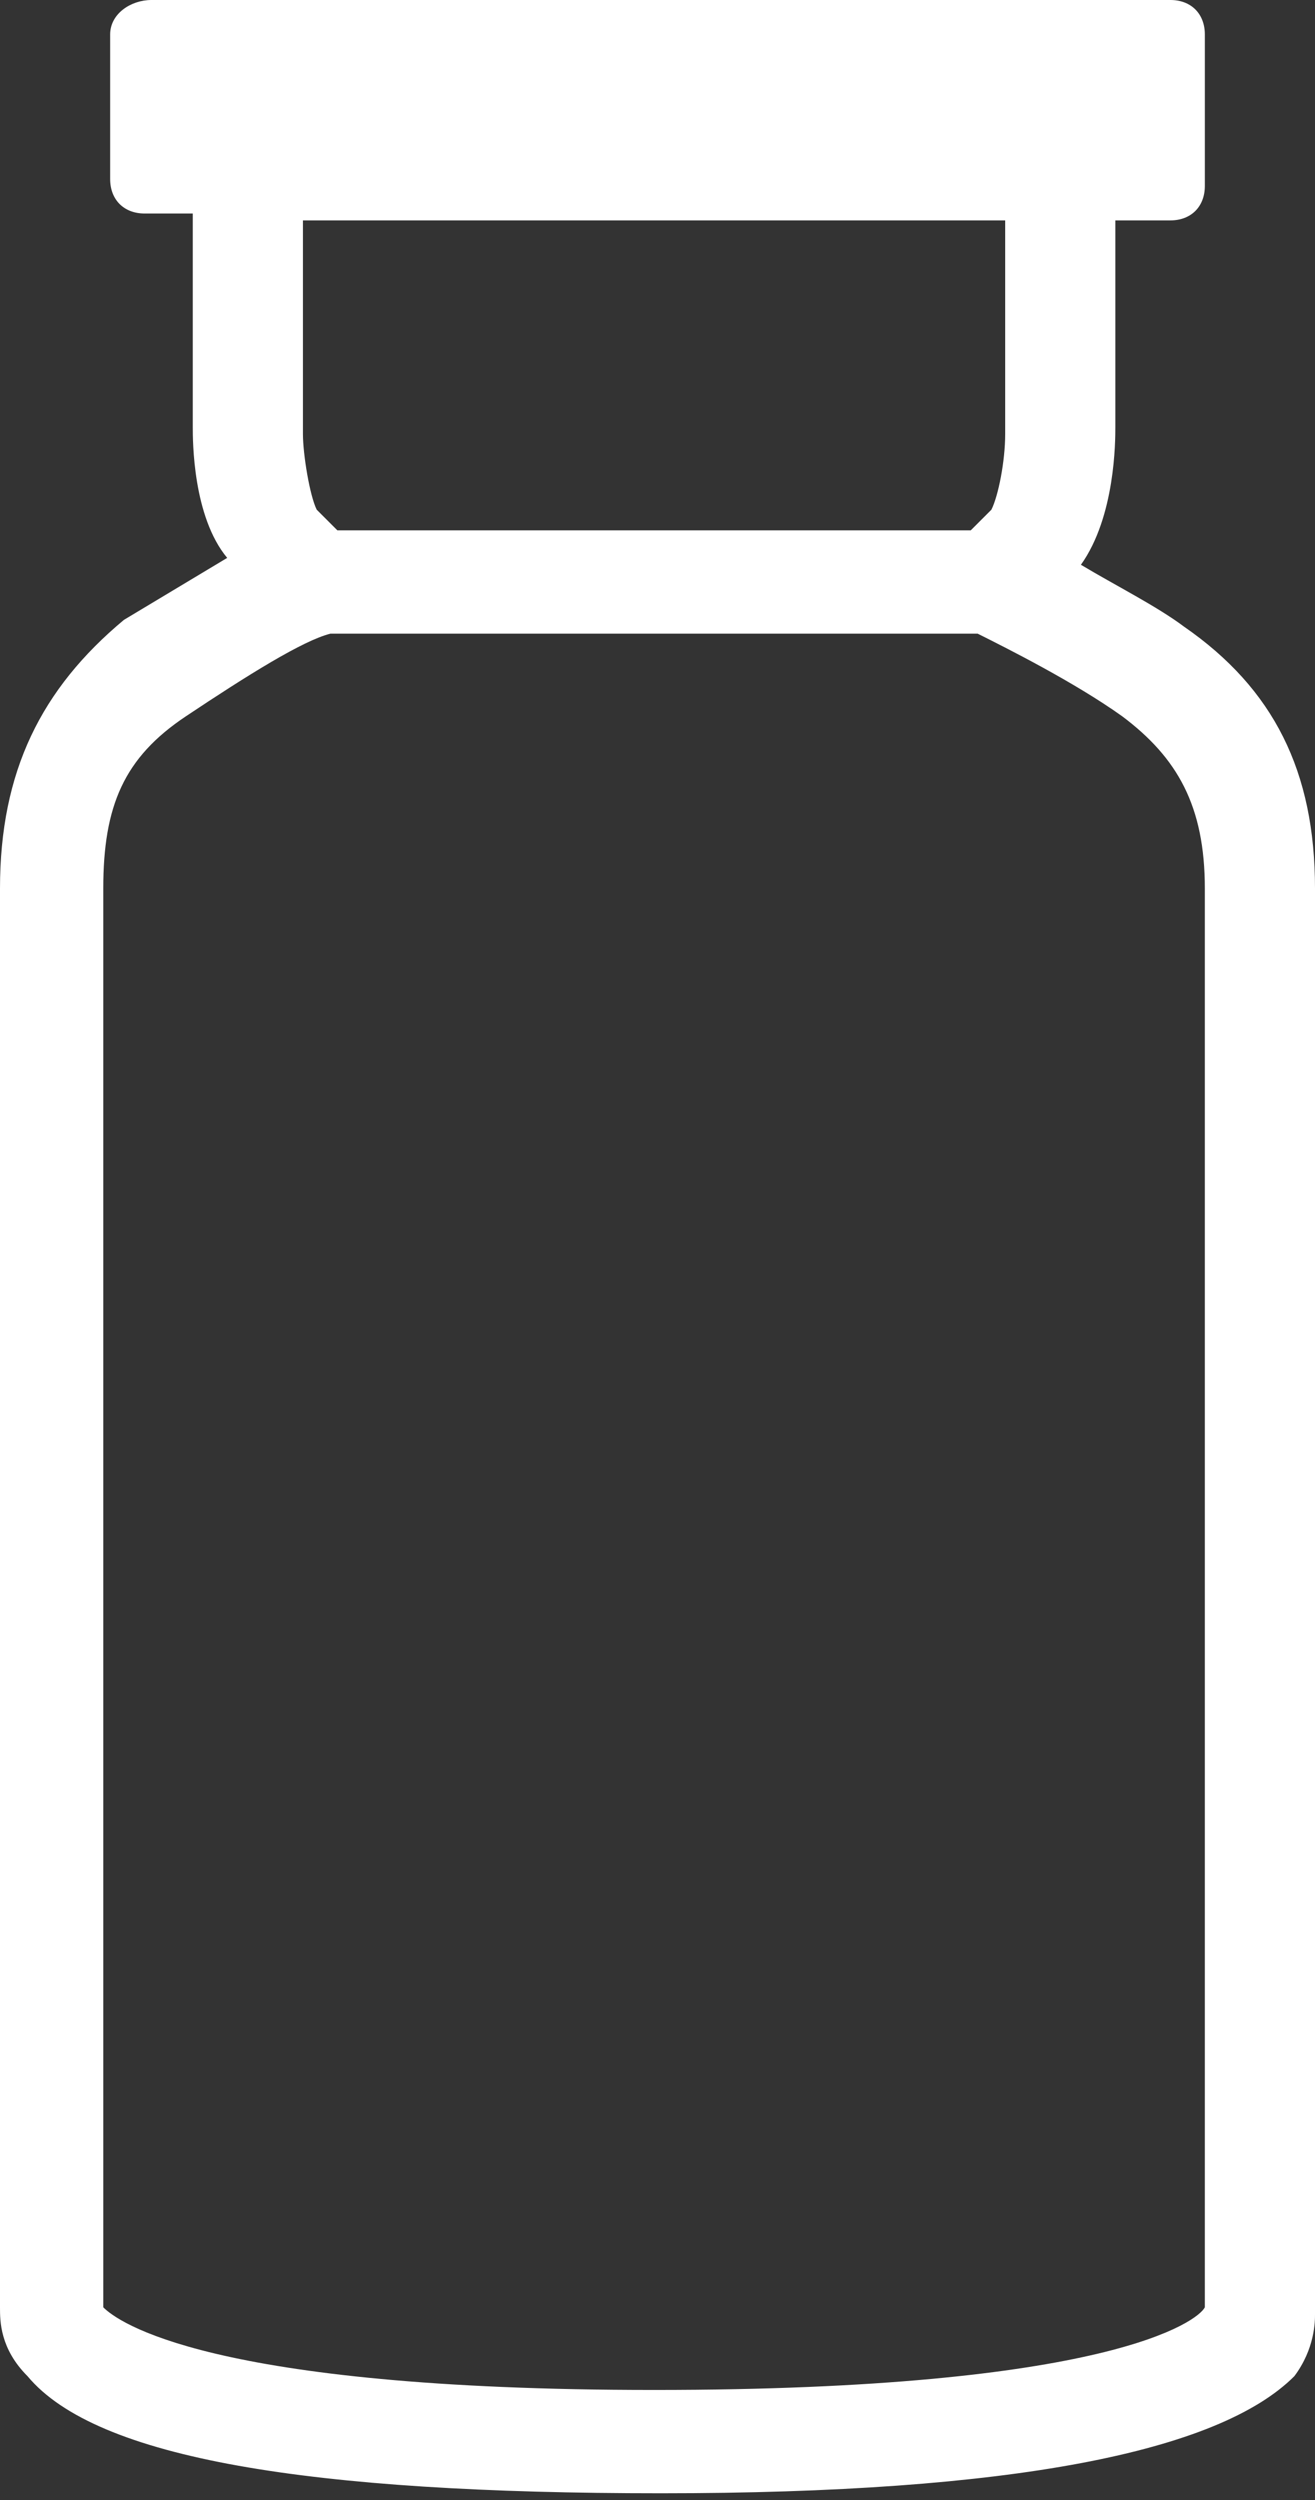 <?xml version="1.0" encoding="utf-8"?>
<!-- Generator: Adobe Illustrator 24.0.0, SVG Export Plug-In . SVG Version: 6.00 Build 0)  -->
<svg version="1.1" id="Layer_1" xmlns="http://www.w3.org/2000/svg" xmlns:xlink="http://www.w3.org/1999/xlink" x="0px" y="0px"
	 viewBox="0 0 19.1 36.3" style="enable-background:new 0 0 19.1 36.3;" xml:space="preserve">
<rect x="0" y="0" width="19.1" height="36.3" fill="#333333" stroke="none"/>
<style type="text/css">
	.st0{fill:#FFFFFF;}
</style>
<path class="st0" d="M19.1,33.6V12.9c0-1.7-0.6-2.9-1.9-3.8c-0.4-0.3-1-0.6-1.5-0.9c0.5-0.7,0.5-1.8,0.5-2V3.2l0.8,0
	c0.3,0,0.5-0.2,0.5-0.5V0.5C17.5,0.2,17.3,0,17,0H2.2C1.9,0,1.6,0.2,1.6,0.5v2.1c0,0.3,0.2,0.5,0.5,0.5l0.7,0v3.1
	c0,0.2,0,1.3,0.5,1.9c-0.5,0.3-1,0.6-1.5,0.9C0.6,10,0,11.2,0,12.9l0,20.6c0,0.2,0,0.6,0.4,1c1,1.2,4.1,1.7,9.2,1.7
	c5.1,0,8.1-0.6,9.2-1.7C19.1,34.1,19.1,33.7,19.1,33.6z M4.4,3.2h10.2v3.1c0,0.4-0.1,0.9-0.2,1.1c-0.1,0.1-0.2,0.2-0.3,0.3H4.9
	C4.8,7.6,4.8,7.6,4.6,7.4C4.5,7.2,4.4,6.6,4.4,6.3V3.2z M9.5,34.7c-6.5,0-7.8-1-8-1.2V12.9c0-1.2,0.3-1.9,1.2-2.5
	c0.9-0.6,1.7-1.1,2.1-1.2h9.4c0.4,0.2,1.4,0.7,2.1,1.2c0.8,0.6,1.2,1.3,1.2,2.5l0,20.6C17.4,33.7,16.1,34.7,9.5,34.7z"/>
</svg>

